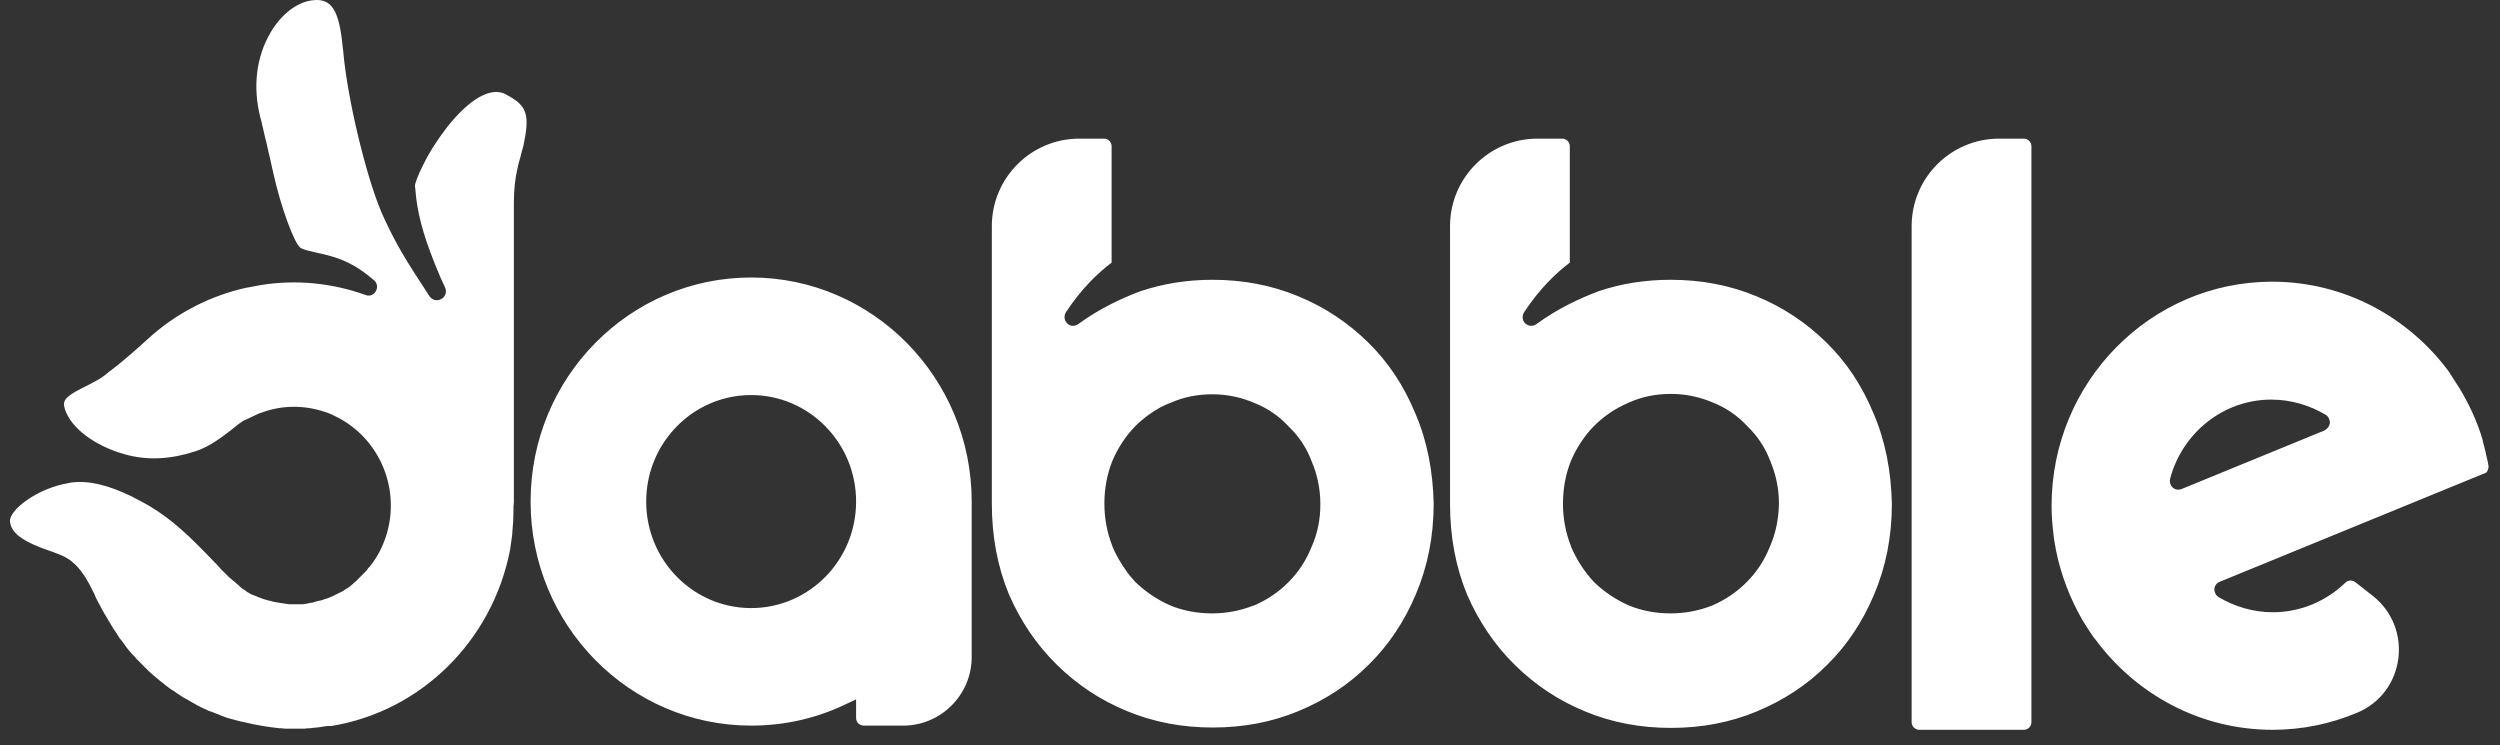 <svg xmlns:xlink="http://www.w3.org/1999/xlink"  class="mx-auto mb-3" width="151" height="45" viewBox="0 0 151 45" fill="none" xmlns="http://www.w3.org/2000/svg"><rect x="0" y="0" width="151" height="45" fill="#333333" stroke="none"/><path fill-rule="evenodd" clip-rule="evenodd" d="M30.647 5.755L30.532 5.686C29.637 5.227 28.351 5.985 27.018 7.662C26.467 8.374 25.939 9.179 25.572 9.937C25.25 10.557 25.066 11.086 25.066 11.2V11.246C25.066 11.315 25.089 11.384 25.089 11.453L25.135 11.936C25.296 13.223 25.663 14.555 26.605 16.761L26.743 17.06L26.881 17.358C27.156 17.979 26.307 18.438 25.939 17.887L25.296 16.899C24.262 15.313 23.711 14.325 23.022 12.786L22.999 12.717C22.15 10.718 20.978 6.031 20.726 3.044L20.703 2.883C20.496 0.677 20.06 -0.104 18.934 0.011C17.901 0.103 16.844 0.953 16.178 2.263C15.42 3.733 15.26 5.548 15.811 7.409V7.432L15.972 8.122C15.995 8.26 16.04 8.42 16.086 8.581L16.155 8.903L16.293 9.5L16.454 10.213L16.5 10.419C16.959 12.51 17.786 14.739 18.153 14.969C18.222 15.015 18.383 15.084 18.659 15.152L18.773 15.175L19.141 15.267L19.462 15.336C20.749 15.635 21.529 16.026 22.586 16.922C23.022 17.289 22.632 18.025 22.081 17.818C20.037 17.082 17.855 16.876 15.742 17.22C15.489 17.266 15.237 17.312 15.007 17.358L14.869 17.381L14.479 17.473C12.412 18.002 10.505 19.036 8.944 20.46L8.255 21.081C7.681 21.586 7.198 22 6.555 22.482L6.326 22.666C6.119 22.827 5.889 22.965 5.614 23.102L5.407 23.217L4.902 23.47C3.96 23.953 3.753 24.205 3.914 24.688C4.259 25.837 5.705 26.916 7.474 27.422C8.898 27.836 10.299 27.744 11.792 27.261C12.435 27.054 13.078 26.664 13.928 25.997L14.387 25.63C14.479 25.561 14.548 25.515 14.617 25.469C14.639 25.446 14.662 25.446 14.685 25.423L14.984 25.285L15.466 25.055C15.604 24.986 15.719 24.941 15.811 24.918C17.051 24.458 18.406 24.458 19.669 24.895L19.807 24.941C19.968 25.009 20.105 25.055 20.266 25.147C23.183 26.572 24.423 30.11 23.045 33.074C22.862 33.488 22.609 33.879 22.333 34.223L22.241 34.315L22.195 34.384L22.127 34.476L22.058 34.545L21.989 34.614L21.897 34.706L21.782 34.821L21.667 34.935L21.575 35.027L21.484 35.119L21.369 35.211L21.3 35.28L21.162 35.395L21.047 35.487L20.932 35.556L20.817 35.625L20.726 35.694L20.588 35.763L20.496 35.809L20.358 35.877L20.22 35.946L20.083 36.015L19.968 36.061L19.853 36.107L19.738 36.153L19.646 36.176L19.577 36.199L19.462 36.245L19.371 36.268L19.256 36.291L19.141 36.314L19.072 36.337L19.003 36.36L18.934 36.383L18.819 36.406L18.659 36.429L18.567 36.452L18.452 36.475L18.268 36.498H18.176H18.038H17.924H17.786H17.625H17.487L17.304 36.475L17.166 36.452L17.005 36.429L16.867 36.406L16.729 36.383L16.592 36.36L16.477 36.337L16.408 36.314L16.316 36.291L16.201 36.268L16.132 36.245L15.972 36.199L15.834 36.153L15.719 36.107L15.581 36.061L15.489 36.015L15.42 35.992L15.306 35.946L15.191 35.9L15.099 35.855L15.03 35.809L14.938 35.763L14.846 35.694L14.754 35.625L14.639 35.556L14.525 35.464L14.456 35.395L14.387 35.326L14.295 35.257L14.226 35.188L14.111 35.096L13.973 34.981L13.836 34.867L13.744 34.775L13.629 34.66L13.514 34.545L13.353 34.384L13.17 34.177L12.458 33.442C10.988 31.925 9.931 31.029 8.507 30.271L8.37 30.202L8.186 30.11L7.979 29.995C6.555 29.306 5.384 29.007 4.304 29.145L4.19 29.168C2.283 29.467 0.492 30.823 0.607 31.535C0.699 32.155 1.25 32.592 2.398 33.051L2.582 33.12L3.225 33.35C3.799 33.557 4.121 33.718 4.373 33.947C4.442 34.016 4.511 34.062 4.58 34.131C4.787 34.338 4.97 34.591 5.154 34.867C5.315 35.119 5.476 35.418 5.637 35.763L5.659 35.785C5.751 36.015 5.843 36.222 5.958 36.429L6.027 36.544L6.119 36.728L6.234 36.934L6.326 37.095L6.44 37.279L6.555 37.486L6.67 37.67L6.762 37.83L6.877 38.014L6.992 38.175L7.106 38.359L7.221 38.543L7.336 38.681L7.474 38.864L7.589 39.025L7.635 39.094L7.726 39.209L7.841 39.347L7.979 39.508L8.117 39.646L8.255 39.806L8.415 39.967L8.553 40.105L8.714 40.266L8.852 40.404L9.013 40.565L9.173 40.703L9.242 40.772L9.357 40.863L9.518 41.001L9.656 41.116L9.748 41.185L9.839 41.254L10 41.392L10.069 41.438L10.184 41.53L10.345 41.645L10.528 41.759L10.597 41.805L10.689 41.874L10.896 42.012L11.08 42.127L11.24 42.219L11.332 42.265L11.447 42.334L11.608 42.426L11.815 42.541L11.883 42.587L12.113 42.702L12.297 42.793L12.412 42.839L12.595 42.931L12.664 42.954L12.802 43L13.032 43.092L13.216 43.161L13.376 43.23L13.56 43.299L13.675 43.345C14.042 43.437 14.387 43.552 14.754 43.621C15.512 43.804 16.224 43.919 16.913 43.988H17.005L17.212 44.011H17.349H17.487H17.694H17.901H18.084H18.291H18.383L18.613 43.988H18.705L18.888 43.965L19.141 43.942L19.325 43.919L19.462 43.896L19.6 43.873L19.784 43.85H19.83C19.876 43.85 19.899 43.85 19.945 43.85H19.968H20.014C25.48 42.954 29.752 38.658 30.808 33.212L30.831 33.051L30.877 32.73C30.9 32.523 30.946 32.316 30.946 32.132C30.992 31.696 31.015 31.259 31.015 30.8C31.015 30.639 31.015 30.501 31.038 30.317V30.202C31.038 30.087 31.038 29.972 31.038 29.835V12.258C31.038 11.476 31.107 10.787 31.267 10.121C31.29 10.029 31.313 9.914 31.336 9.822L31.428 9.5L31.497 9.225L31.612 8.811C32.002 6.973 31.864 6.398 30.647 5.755ZM122.239 8.374H120.746C117.829 8.374 115.463 10.741 115.463 13.659V43.621C115.463 43.873 115.67 44.08 115.923 44.08H122.239C122.491 44.08 122.698 43.873 122.698 43.621V8.834C122.698 8.581 122.491 8.374 122.239 8.374ZM150.304 28.134C150.281 27.951 150.235 27.767 150.189 27.583C150.166 27.468 150.143 27.376 150.12 27.261C150.074 27.054 150.005 26.848 149.959 26.641V26.618V26.595C149.638 25.492 149.156 24.458 148.581 23.493C148.375 23.171 148.168 22.85 147.961 22.528C147.961 22.505 147.938 22.505 147.938 22.482C145.504 19.173 141.622 17.014 137.236 17.014C129.886 17.014 123.915 23.079 123.915 30.547C123.915 31.121 123.961 31.719 124.03 32.27V32.293C124.053 32.5 124.099 32.822 124.145 33.028L124.168 33.166C124.466 34.706 125.041 36.176 125.798 37.486C126.028 37.853 126.258 38.221 126.51 38.566C126.51 38.566 126.51 38.589 126.533 38.589C126.533 38.589 126.533 38.612 126.556 38.612C128.991 41.92 132.872 44.08 137.259 44.08C139.073 44.08 140.796 43.712 142.38 43.046C145.274 41.828 145.779 37.945 143.322 35.992L142.266 35.165C142.082 35.027 141.829 35.027 141.668 35.188C140.52 36.291 138.981 36.98 137.282 36.98C136.087 36.98 134.962 36.636 133.998 36.061C133.837 35.969 133.745 35.763 133.745 35.579C133.768 35.372 133.883 35.211 134.066 35.142L150.166 28.548C150.235 28.479 150.327 28.295 150.304 28.134ZM140.405 25.997L131.77 29.536C131.54 29.628 131.287 29.559 131.15 29.352C131.058 29.214 131.035 29.053 131.081 28.892C131.816 26.158 134.273 24.136 137.19 24.136C138.384 24.136 139.51 24.481 140.474 25.055C140.635 25.147 140.727 25.354 140.727 25.538C140.704 25.745 140.566 25.906 140.405 25.997ZM58.69 30.294C58.69 22.827 52.718 16.761 45.369 16.761C38.02 16.761 32.048 22.804 32.048 30.294C32.048 37.761 38.02 43.827 45.369 43.827C47.367 43.827 49.273 43.391 50.973 42.587L51.708 42.242V43.368C51.708 43.621 51.914 43.827 52.167 43.827H54.556C56.829 43.827 58.69 41.966 58.69 39.692V30.96V30.432C58.69 30.386 58.69 30.34 58.69 30.294ZM45.369 36.728C41.878 36.728 39.03 33.855 39.03 30.294C39.03 26.733 41.878 23.861 45.369 23.861C48.86 23.861 51.708 26.733 51.708 30.294C51.708 33.855 48.86 36.728 45.369 36.728ZM85.492 24.986C84.803 23.309 83.861 21.885 82.644 20.69C81.427 19.495 80.026 18.553 78.395 17.887C76.787 17.22 75.065 16.899 73.228 16.899C71.712 16.899 70.265 17.128 68.887 17.588C67.784 18.002 66.429 18.622 65.143 19.564C64.96 19.702 64.707 19.725 64.523 19.587C64.293 19.426 64.225 19.105 64.385 18.852C65.327 17.427 66.315 16.485 67.141 15.865V8.834C67.141 8.581 66.935 8.374 66.682 8.374H65.189C62.273 8.374 59.907 10.741 59.907 13.659V29.582C59.907 29.651 59.907 29.72 59.907 29.789C59.907 29.789 59.907 29.789 59.907 29.812V29.835C59.907 29.904 59.907 29.995 59.907 30.064V30.248V30.409C59.907 32.408 60.251 34.223 60.94 35.9C61.652 37.532 62.617 38.956 63.834 40.151C65.051 41.346 66.452 42.288 68.083 42.954C69.691 43.621 71.413 43.942 73.251 43.942C75.088 43.942 76.81 43.621 78.418 42.954C80.026 42.288 81.45 41.369 82.667 40.151C83.884 38.956 84.826 37.532 85.515 35.9C86.227 34.223 86.594 32.408 86.594 30.409C86.548 28.456 86.204 26.641 85.492 24.986ZM79.222 33.028C78.9 33.833 78.441 34.545 77.821 35.165C77.247 35.74 76.558 36.222 75.754 36.567C75.754 36.567 75.754 36.567 75.731 36.567C74.927 36.888 74.077 37.049 73.205 37.049C72.309 37.049 71.459 36.888 70.678 36.567C69.897 36.222 69.185 35.74 68.588 35.165L68.565 35.142C68.382 34.935 68.198 34.729 68.037 34.499C67.716 34.039 67.417 33.557 67.187 33.005V32.982C66.866 32.178 66.705 31.305 66.705 30.409C66.705 29.513 66.866 28.64 67.187 27.836C67.532 27.031 67.991 26.342 68.565 25.745C69.025 25.285 69.553 24.895 70.104 24.596C70.288 24.504 70.472 24.412 70.678 24.343C71.482 23.976 72.332 23.815 73.228 23.815C74.123 23.815 74.973 23.998 75.777 24.343C76.581 24.665 77.27 25.147 77.844 25.768C78.441 26.342 78.923 27.054 79.222 27.859C79.566 28.663 79.75 29.536 79.75 30.455C79.75 31.351 79.589 32.201 79.222 33.028ZM113.167 24.986C112.478 23.309 111.536 21.885 110.319 20.69C109.102 19.495 107.701 18.553 106.07 17.887C104.462 17.22 102.74 16.899 100.902 16.899C99.387 16.899 97.917 17.128 96.562 17.588C95.459 18.002 94.104 18.622 92.818 19.564C92.635 19.702 92.382 19.725 92.198 19.587C91.945 19.426 91.9 19.105 92.06 18.852C93.002 17.427 93.99 16.485 94.816 15.865V8.834C94.816 8.581 94.61 8.374 94.357 8.374H92.864C89.947 8.374 87.582 10.741 87.582 13.659V29.582C87.582 29.628 87.582 29.651 87.582 29.697V29.789C87.582 29.812 87.582 29.812 87.582 29.835C87.582 29.927 87.582 29.995 87.582 30.087C87.582 30.202 87.582 30.317 87.582 30.432C87.582 32.431 87.926 34.246 88.615 35.923C89.327 37.555 90.292 38.979 91.509 40.174C92.726 41.369 94.127 42.311 95.758 42.977C97.366 43.644 99.088 43.965 100.925 43.965C102.763 43.965 104.485 43.644 106.093 42.977C107.701 42.311 109.125 41.392 110.342 40.174C111.559 38.979 112.501 37.555 113.19 35.923C113.902 34.246 114.269 32.431 114.269 30.432C114.223 28.456 113.879 26.641 113.167 24.986ZM106.897 33.028C106.575 33.833 106.116 34.545 105.496 35.165C104.922 35.74 104.233 36.222 103.429 36.567C102.625 36.888 101.775 37.049 100.902 37.049C100.007 37.049 99.157 36.888 98.376 36.567C97.595 36.222 96.883 35.74 96.286 35.165L96.263 35.142C95.689 34.522 95.23 33.809 94.885 33.005V32.982C94.564 32.178 94.403 31.305 94.403 30.409C94.403 29.513 94.564 28.64 94.885 27.836C95.23 27.031 95.689 26.342 96.263 25.745C96.883 25.124 97.572 24.665 98.376 24.32C99.18 23.953 100.03 23.792 100.925 23.792C101.821 23.792 102.671 23.976 103.475 24.32C104.279 24.642 104.968 25.124 105.542 25.745C106.139 26.319 106.621 27.031 106.92 27.836C107.264 28.64 107.448 29.513 107.448 30.432C107.425 31.351 107.264 32.201 106.897 33.028Z" fill="white"></path></svg>